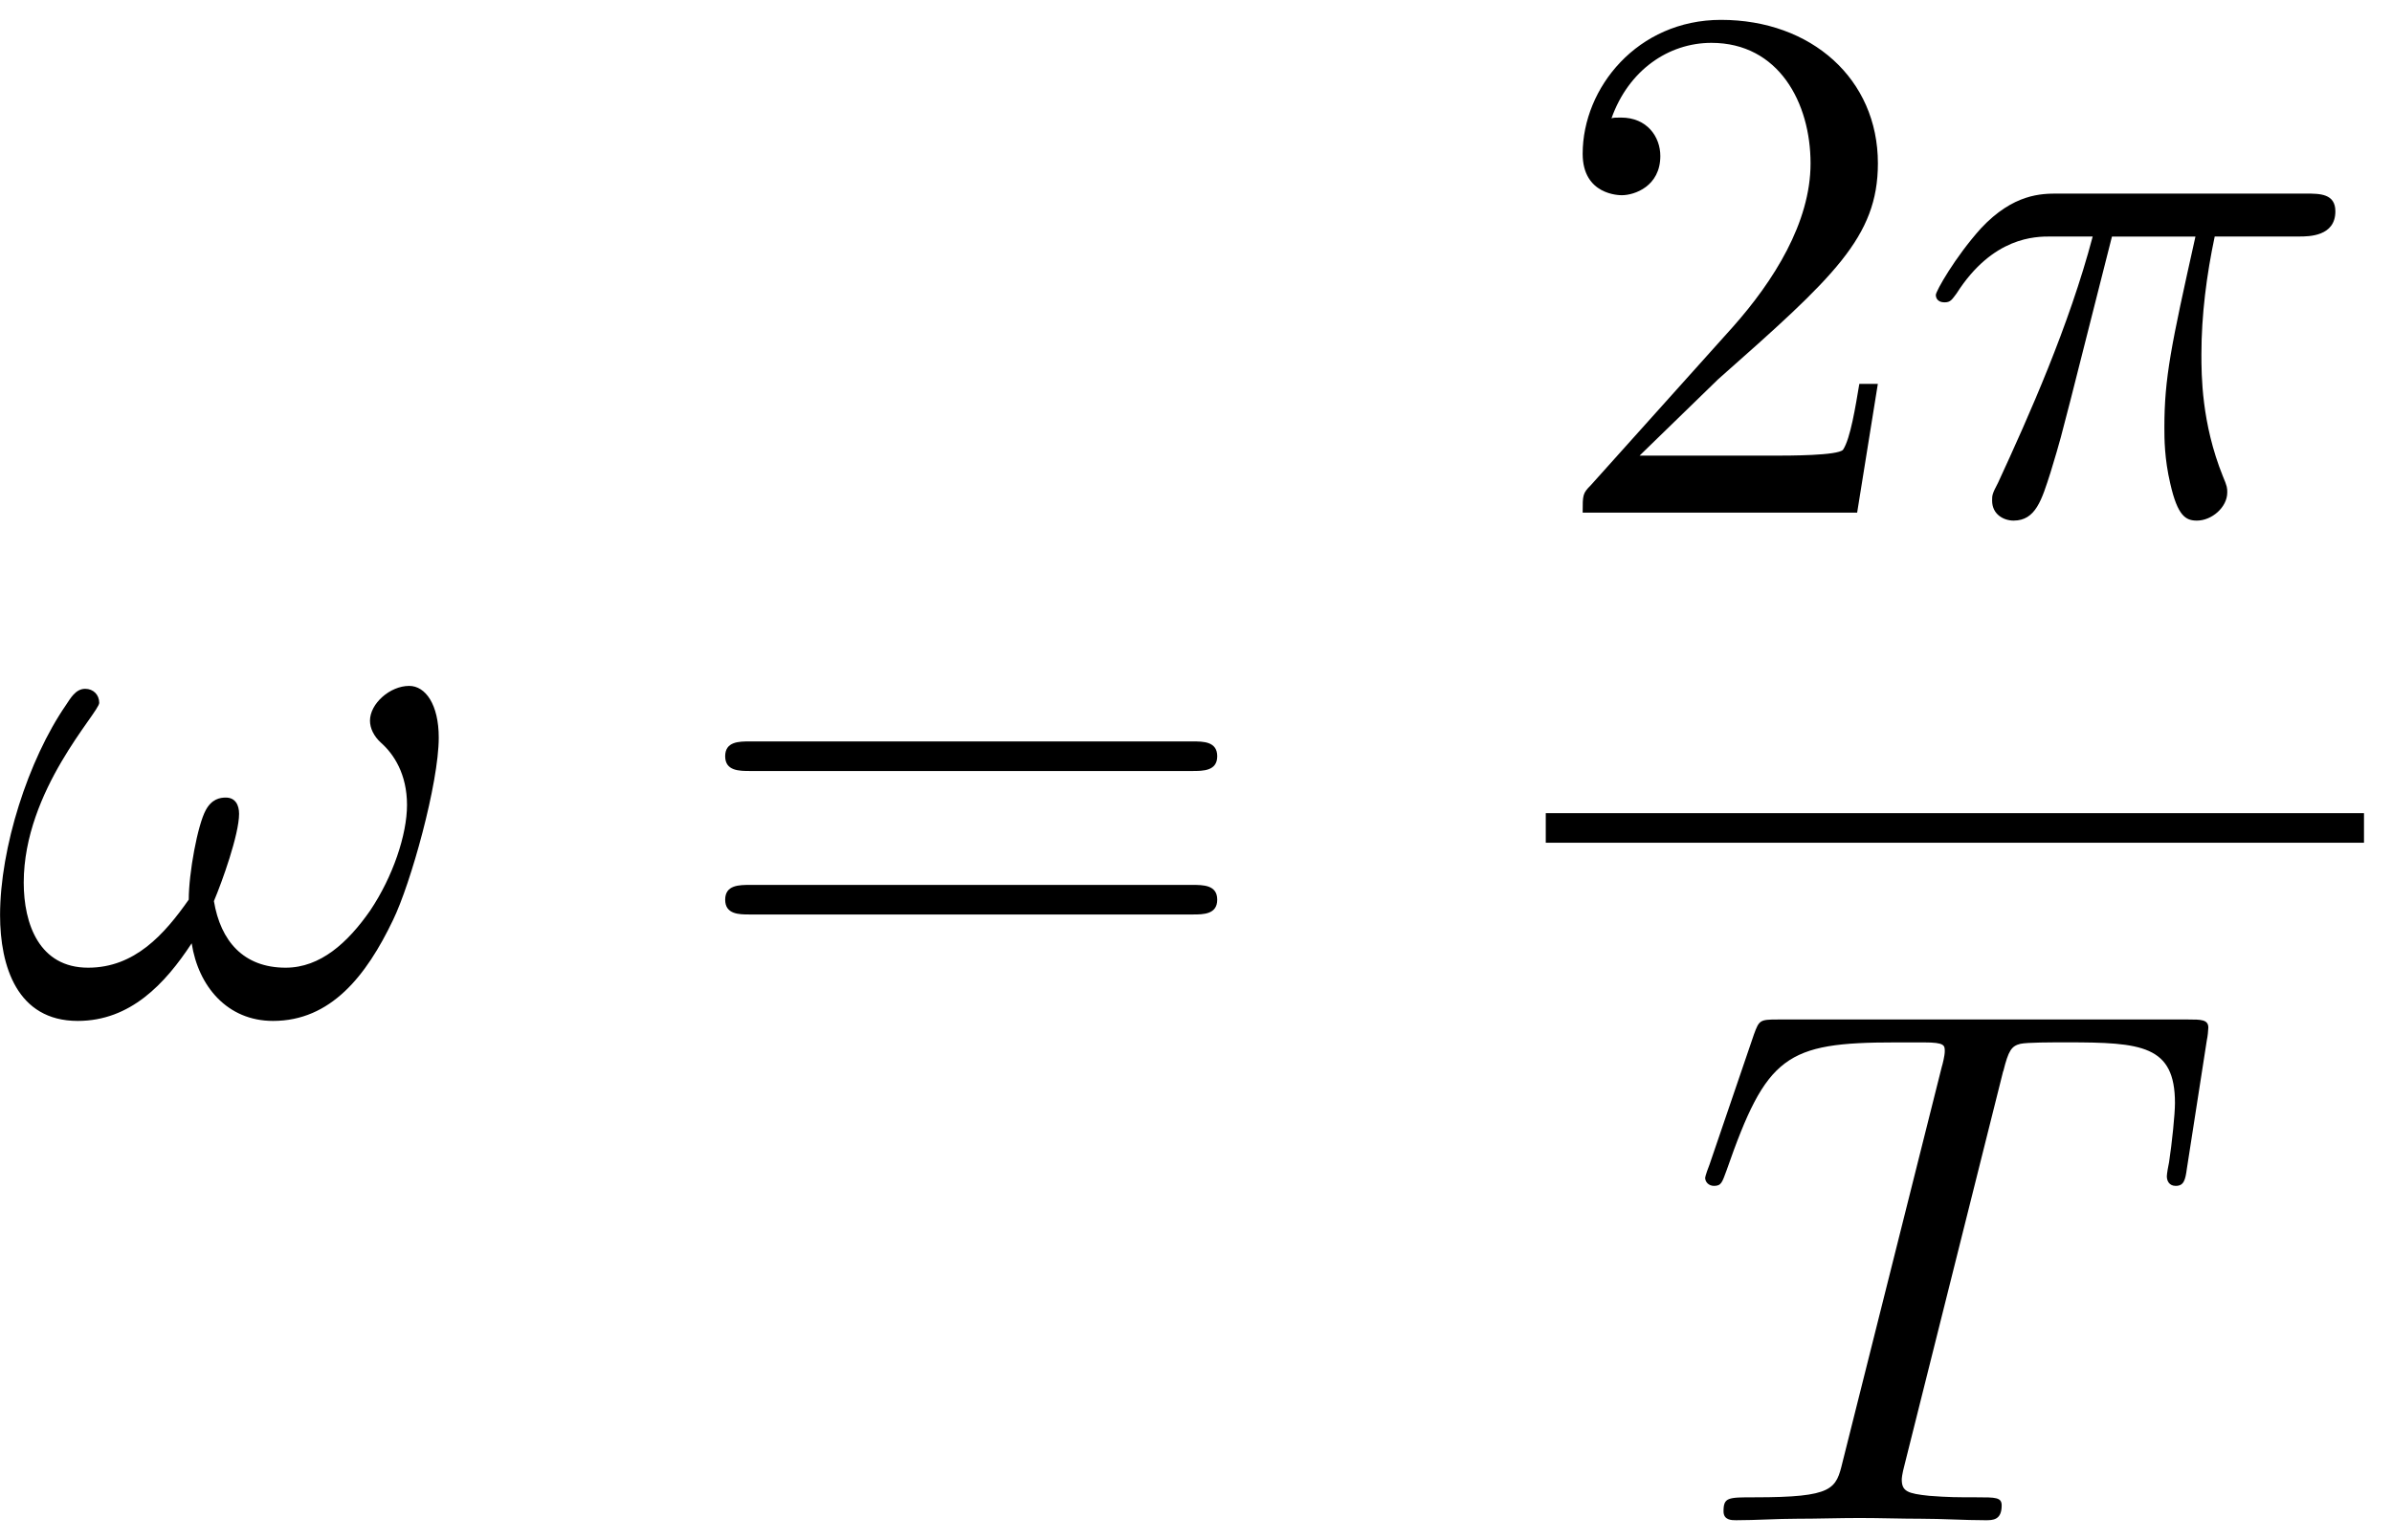 <?xml version='1.0' encoding='UTF-8'?>
<!-- This file was generated by dvisvgm 3.4.3 -->
<svg xmlns="http://www.w3.org/2000/svg" xmlns:xlink="http://www.w3.org/1999/xlink" width="59" height="38" viewBox="1872.151 1482.688 35.268 22.715">
<defs>
<path id='g1-50' d='m1.385-.84l1.156-1.124c1.702-1.505 2.356-2.095 2.356-3.185c0-1.244-.982-2.116-2.313-2.116c-1.233 0-2.04 1.004-2.04 1.975c0 .611 .545 .611 .578 .611c.185 0 .567-.131 .567-.578c0-.284-.196-.567-.578-.567c-.087 0-.109 0-.142 .011c.251-.709 .84-1.113 1.473-1.113c.993 0 1.462 .884 1.462 1.778c0 .873-.545 1.735-1.145 2.411l-2.095 2.335c-.12 .12-.12 .142-.12 .404h4.047l.305-1.898h-.273c-.055 .327-.131 .807-.24 .971c-.076 .087-.796 .087-1.036 .087h-1.964z'/>
<path id='g1-61' d='m7.495-3.567c.164 0 .371 0 .371-.218s-.207-.218-.36-.218h-6.535c-.153 0-.36 0-.36 .218s.207 .218 .371 .218h6.513zm.011 2.116c.153 0 .36 0 .36-.218s-.207-.218-.371-.218h-6.513c-.164 0-.371 0-.371 .218s.207 .218 .36 .218h6.535z'/>
<path id='g0-25' d='m2.891-4.069h1.233c-.36 1.615-.458 2.084-.458 2.815c0 .164 0 .458 .087 .829c.109 .48 .229 .545 .393 .545c.218 0 .447-.196 .447-.415c0-.065 0-.087-.065-.24c-.316-.785-.316-1.495-.316-1.8c0-.578 .076-1.167 .196-1.735h1.244c.142 0 .535 0 .535-.371c0-.262-.229-.262-.436-.262h-3.655c-.24 0-.655 0-1.135 .513c-.382 .425-.665 .927-.665 .982c0 .011 0 .109 .131 .109c.087 0 .109-.044 .175-.131c.535-.84 1.167-.84 1.385-.84h.622c-.349 1.32-.938 2.64-1.396 3.633c-.087 .164-.087 .185-.087 .262c0 .207 .175 .295 .316 .295c.327 0 .415-.305 .545-.709c.153-.502 .153-.524 .295-1.069l.611-2.411z'/>
<path id='g0-33' d='m6.6-4.058c0-.491-.196-.764-.436-.764c-.284 0-.578 .262-.578 .513c0 .109 .055 .229 .164 .327c.185 .164 .382 .458 .382 .916c0 .436-.207 1.058-.545 1.56c-.327 .469-.731 .84-1.244 .84c-.622 0-.96-.393-1.058-.982c.12-.284 .371-.982 .371-1.287c0-.131-.055-.24-.196-.24c-.087 0-.207 .022-.295 .185c-.12 .218-.251 .927-.251 1.32c-.36 .513-.796 1.004-1.484 1.004c-.72 0-.949-.644-.949-1.255c0-1.364 1.113-2.509 1.113-2.651c0-.12-.087-.207-.207-.207c-.142 0-.218 .142-.284 .24c-.556 .807-.971 2.105-.971 3.098c0 .753 .251 1.56 1.145 1.56c.775 0 1.287-.545 1.68-1.145c.098 .633 .524 1.145 1.2 1.145c.851 0 1.375-.665 1.767-1.484c.262-.535 .676-2.018 .676-2.695z'/>
<path id='g0-84' d='m4.658-6.622c.076-.305 .12-.371 .251-.404c.098-.022 .458-.022 .687-.022c1.102 0 1.593 .044 1.593 .895c0 .164-.044 .589-.087 .873c-.011 .044-.033 .175-.033 .207c0 .065 .033 .142 .131 .142c.12 0 .142-.087 .164-.251l.295-1.898c.011-.044 .022-.153 .022-.185c0-.12-.109-.12-.295-.12h-6.055c-.262 0-.273 .011-.349 .218l-.655 1.92c-.011 .022-.065 .175-.065 .196c0 .065 .055 .12 .131 .12c.109 0 .12-.055 .185-.229c.589-1.691 .873-1.887 2.487-1.887h.425c.305 0 .305 .044 .305 .131c0 .065-.033 .196-.044 .229l-1.462 5.825c-.098 .404-.131 .524-1.298 .524c-.393 0-.458 0-.458 .207c0 .131 .12 .131 .185 .131c.295 0 .6-.022 .895-.022c.305 0 .622-.011 .927-.011s.611 .011 .905 .011c.316 0 .644 .022 .949 .022c.109 0 .24 0 .24-.218c0-.12-.087-.12-.371-.12c-.273 0-.415 0-.698-.022c-.316-.033-.404-.065-.404-.24c0-.011 0-.065 .044-.229l1.451-5.793z'/>
</defs>
<g id='page1'>
<!--start 1872.019782 1497.626196 -->
<use x='1872.02' y='1497.626' xlink:href='#g0-33'/>
<use x='1882.232' y='1497.626' xlink:href='#g1-61'/>
<use x='1894.942' y='1490.246' xlink:href='#g1-50'/>
<use x='1900.397' y='1490.246' xlink:href='#g0-25'/>
<rect x='1894.942' y='1494.681' height='.436' width='12.064'/>
<use x='1897.03' y='1505.109' xlink:href='#g0-84'/>
</g>
<script type="text/ecmascript">if(window.parent.postMessage)window.parent.postMessage("9.75669|44.25|28.5|"+window.location,"*");</script>
</svg>